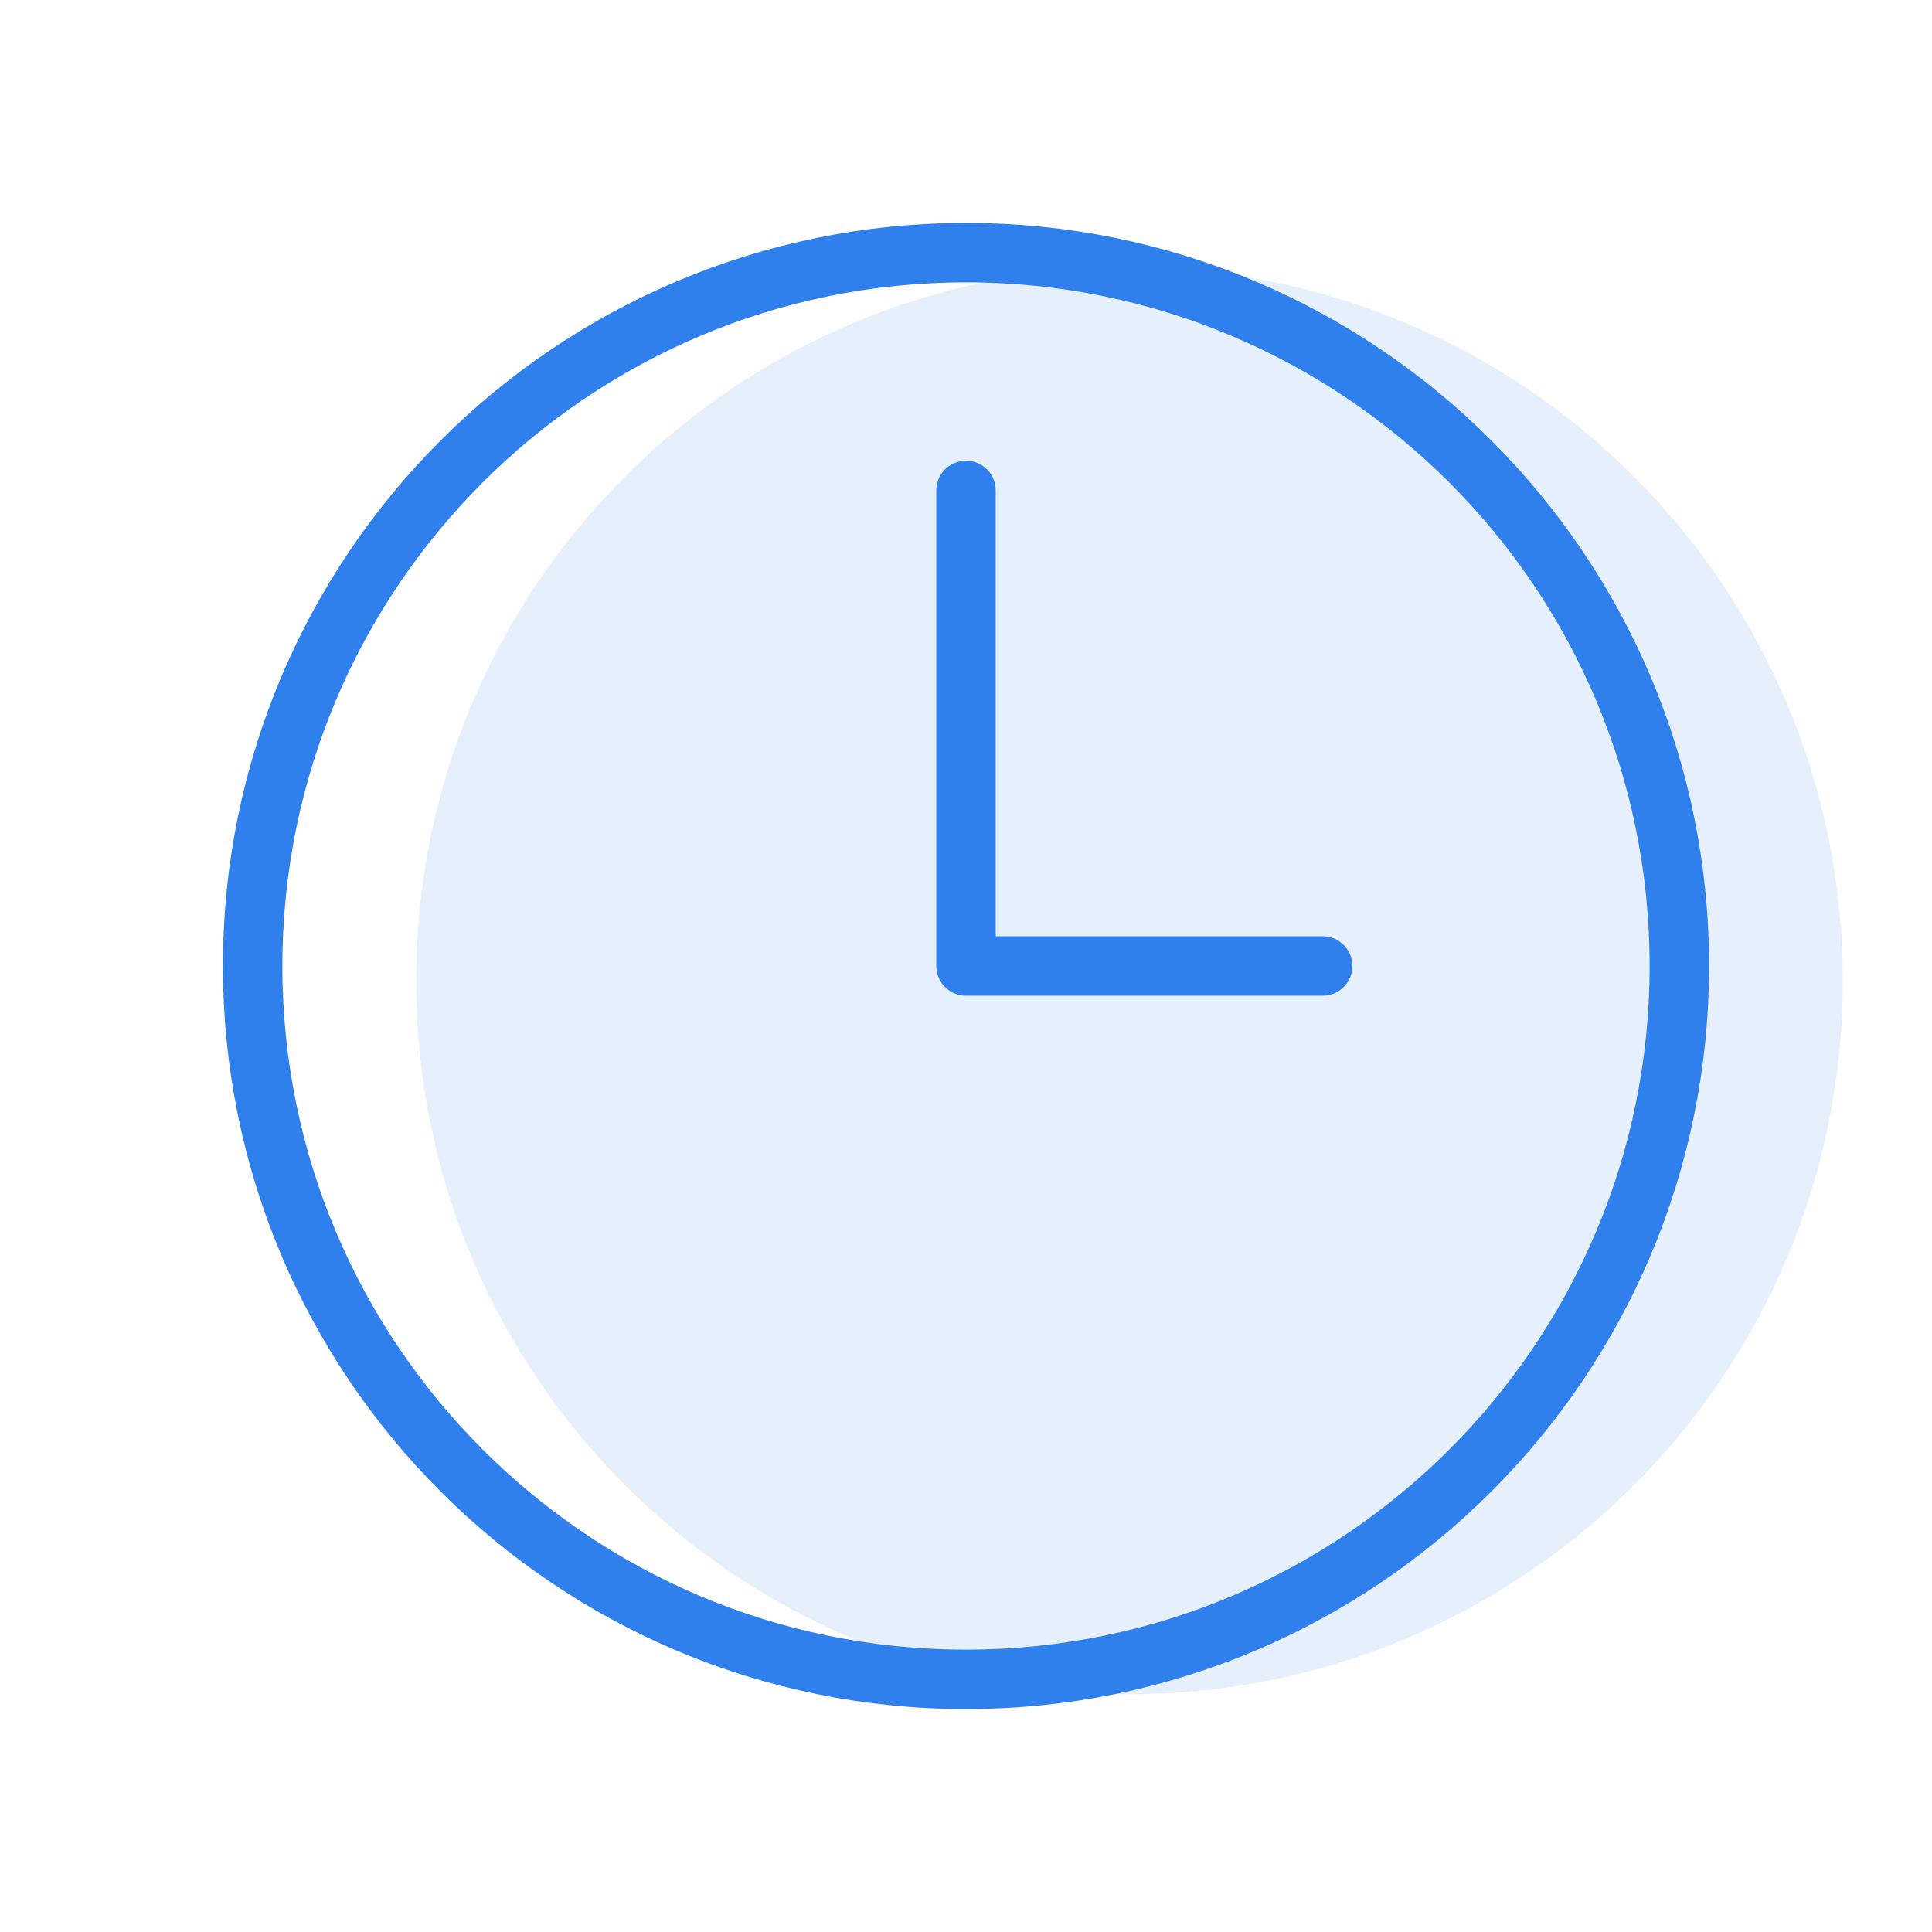 <svg width="65" height="65" viewBox="0 0 65 65" fill="none" xmlns="http://www.w3.org/2000/svg">
<path d="M62 33C62 46.255 51.255 57 38 57C24.745 57 14 46.255 14 33C14 19.745 24.745 9 38 9C51.255 9 62 19.745 62 33Z" fill="#2F80ED" fill-opacity="0.12"/>
<path d="M32.5 16.5V32.5H44.5M56.5 32.5C56.5 45.755 45.755 56.5 32.5 56.5C19.245 56.5 8.5 45.755 8.5 32.5C8.5 19.245 19.245 8.5 32.5 8.5C45.755 8.5 56.5 19.245 56.5 32.5Z" stroke="#2F80ED" stroke-width="2" stroke-linecap="round" stroke-linejoin="round"/>
</svg>
